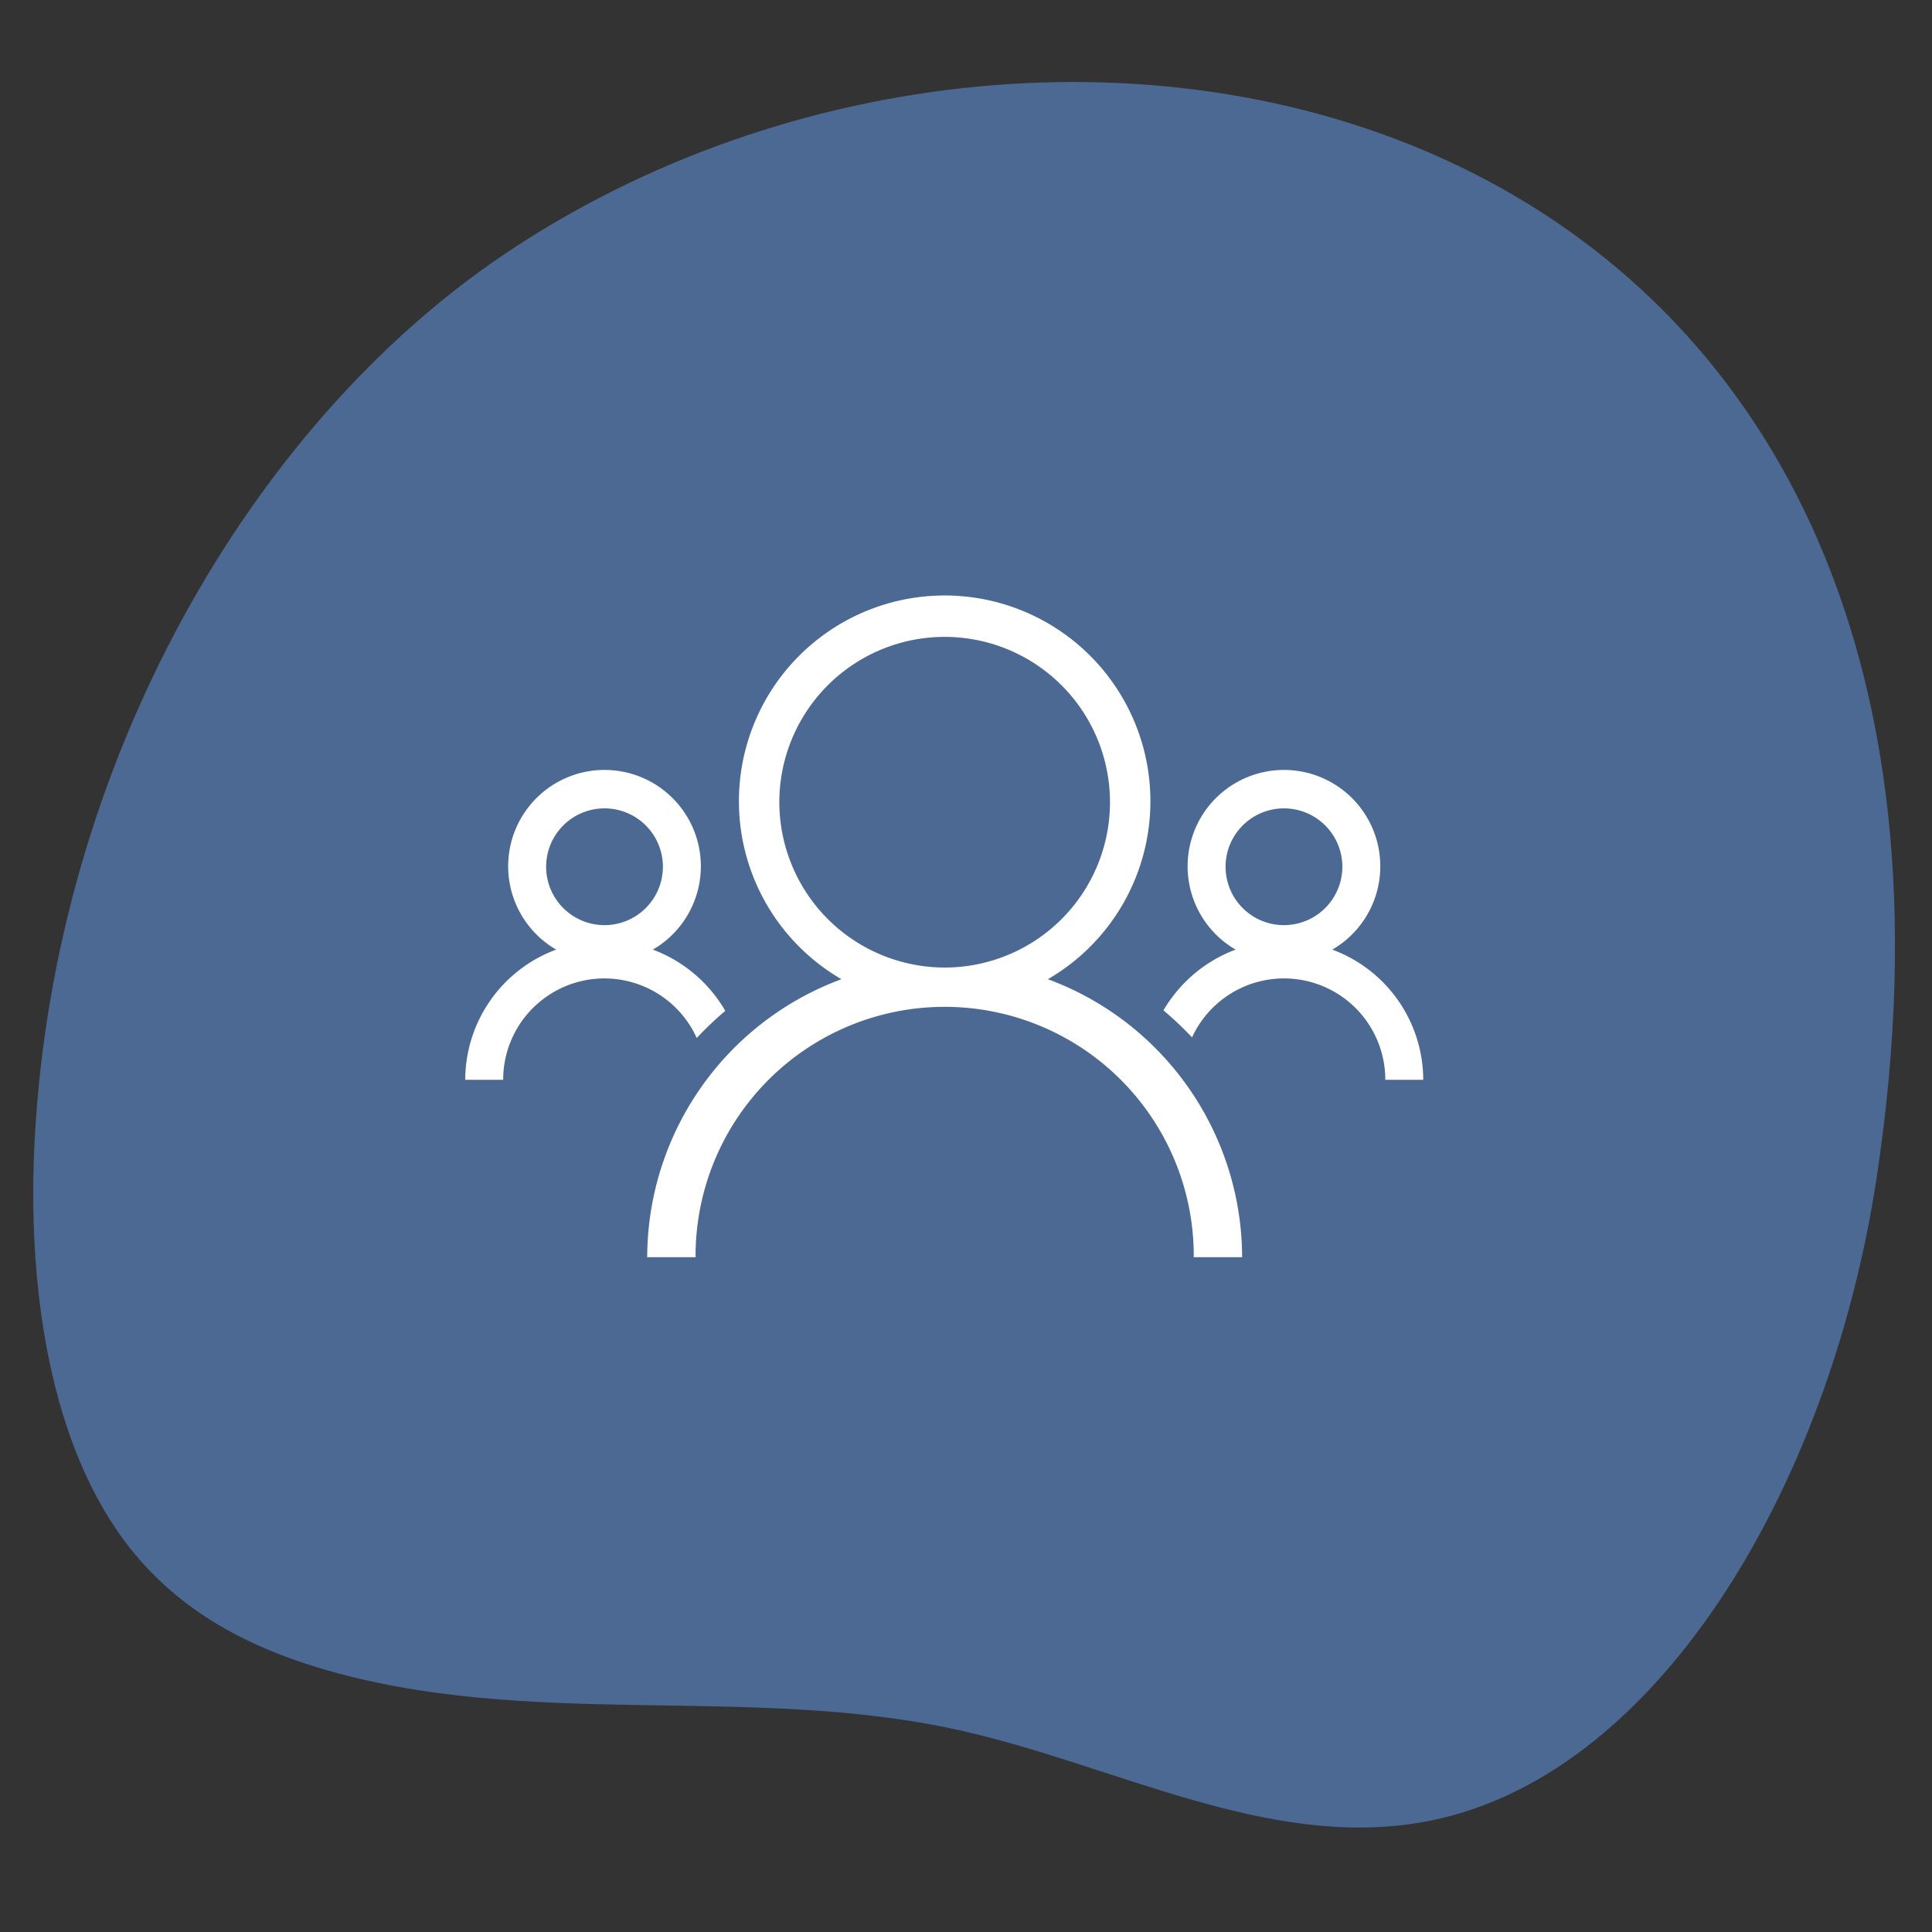 <?xml version="1.0" encoding="UTF-8"?><svg xmlns="http://www.w3.org/2000/svg" viewBox="0 0 300 300" preserveAspectRatio="none" fill="none"><rect x="0" y="0" width="300" height="300" fill="#333333" stroke="none"/><path fill="#4C6993" d="M78.074 39.637C38.785 66.219 8.625 118.509 5.407 176.573c-1.275 23.01 2.241 48.099 14.923 64 7.92 9.93 18.566 15.214 29.221 18.42 32.44 9.763 66.578 2.387 99.39 9.672 23.956 5.318 47.58 18.444 71.672 14.326 36.586-6.254 63.47-52.165 70.748-99.844C317.055 14.83 165.5-19.515 78.074 39.637Z"/><path fill="#fff" d="M206.878 147.456a14.96 14.96 0 1 0-15.012 0 21.829 21.829 0 0 0-11.202 9.432 53.26 53.26 0 0 1 4.434 4.197 15.724 15.724 0 0 1 30.01 6.583H221a21.608 21.608 0 0 0-14.122-20.212Zm-7.506-3.8a9.066 9.066 0 1 1 9.068-9.066 9.077 9.077 0 0 1-9.068 9.065Zm-91.184 17.524a53.263 53.263 0 0 1 4.432-4.214 21.825 21.825 0 0 0-11.246-9.51 14.96 14.96 0 1 0-15.011 0 21.609 21.609 0 0 0-14.122 20.212h5.891a15.726 15.726 0 0 1 30.056-6.488Zm-14.32-17.525a9.066 9.066 0 1 1 9.068-9.065 9.077 9.077 0 0 1-9.067 9.065Z"/><path fill="#fff" d="M108.008 194.825a38.68 38.68 0 0 1 77.359 0c0 .131-.009.26-.01.391h7.52a46.148 46.148 0 0 0-30.16-43.166 31.948 31.948 0 1 0-32.06 0 46.149 46.149 0 0 0-30.16 43.166h7.52c0-.13-.01-.26-.01-.391Zm13.007-70.251a25.672 25.672 0 1 1 25.672 25.665 25.704 25.704 0 0 1-25.672-25.665Z"/></svg>